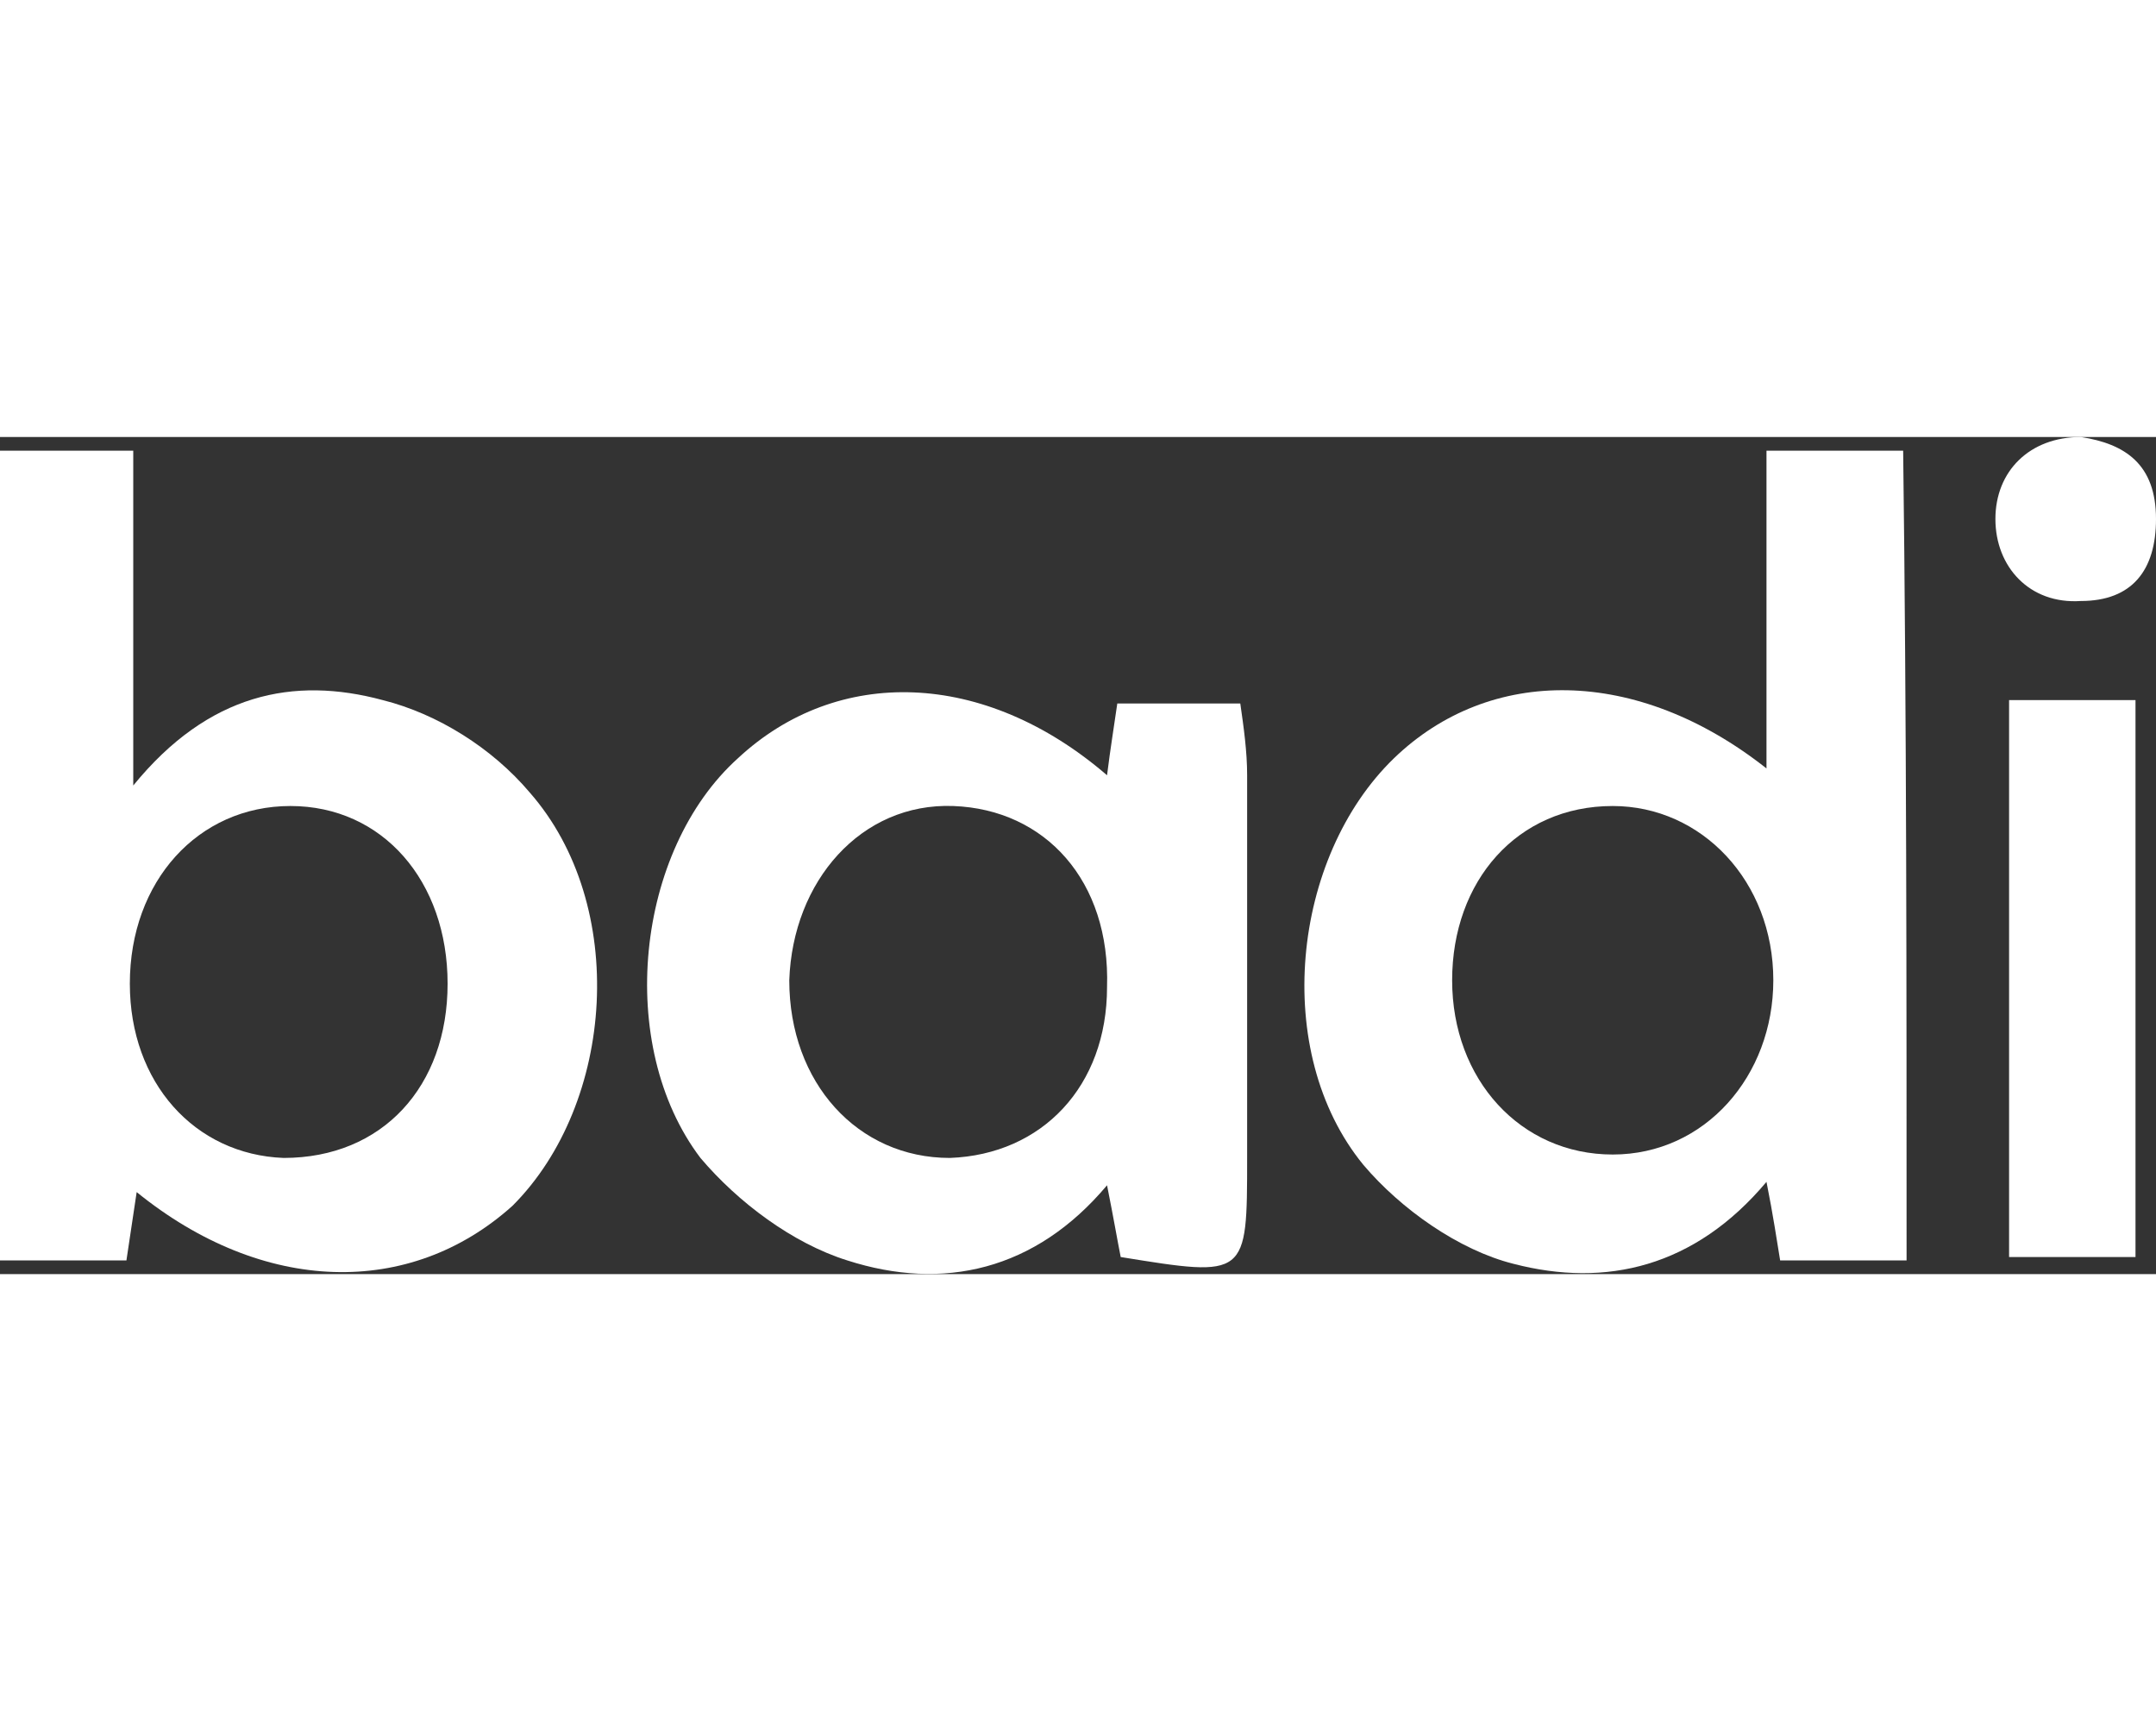<svg height="50px" version="1.1" viewBox="0 0 63.1 24.5" width="63px" x="0px" xml:space="preserve" xmlns="http://www.w3.org/2000/svg" y="0px"><rect x="0" y="0" width="63.1" height="24.5" fill="#333333" stroke="none"/><g><path d="M55.8,24.1c-1.3,0-2.4,0-3.7,0c-0.1-0.6-0.2-1.3-0.4-2.3c-2.1,2.5-4.7,3.1-7.4,2.4c-1.6-0.4-3.3-1.6-4.4-2.9 c-2.7-3.3-2.1-9,0.9-11.9c2.8-2.7,7.1-2.7,10.9,0.3c0-3.1,0-6.2,0-9.3c1.5,0,2.7,0,4,0C55.8,8.3,55.8,16.1,55.8,24.1z M42.5,15.9 c0,2.9,2,5.1,4.7,5.1c2.7,0,4.7-2.3,4.7-5.1c0-2.9-2.1-5.1-4.7-5.1C44.4,10.8,42.5,13,42.5,15.9z" fill="#ffffff"></path><path d="M4,22.1c-0.1,0.7-0.2,1.3-0.3,2c-1.3,0-2.4,0-3.7,0C0,16.2,0,8.3,0,0.4c1.3,0,2.5,0,3.9,0c0,3.1,0,6.1,0,9.8 C6.1,7.5,8.6,7,11.2,7.7c1.6,0.4,3.2,1.4,4.3,2.7c2.9,3.3,2.5,9.1-0.5,12.1C12,25.2,7.7,25.1,4,22.1z M13.1,16c0-3-1.9-5.2-4.6-5.2 c-2.7,0-4.7,2.2-4.7,5.2c0,2.9,1.9,5,4.5,5.1C11.2,21.1,13.1,19,13.1,16z" fill="#ffffff"></path><path d="M32.4,9.9c0.1-0.8,0.2-1.4,0.3-2.1c1.1,0,2.2,0,3.6,0c0.1,0.7,0.2,1.4,0.2,2.1c0,3.7,0,7.4,0,11.2 c0,3.5,0,3.5-3.7,2.9c-0.1-0.5-0.2-1.1-0.4-2.1c-2.1,2.5-4.8,3.1-7.6,2.2c-1.6-0.5-3.2-1.7-4.3-3c-2.5-3.3-1.9-9,1.1-11.7 C24.5,6.7,28.8,6.8,32.4,9.9z M32.4,16.1c0.1-3.1-1.8-5.2-4.5-5.3c-2.7-0.1-4.7,2.2-4.8,5.1c0,3,2,5.2,4.7,5.2 C30.5,21,32.4,19,32.4,16.1z" fill="#ffffff"></path><path d="M58.8,7.7c1.3,0,2.4,0,3.7,0c0,5.4,0,10.8,0,16.3c-1.1,0-2.4,0-3.7,0C58.8,18.6,58.8,13.2,58.8,7.7z" fill="#ffffff"></path><path d="M60.9,0c1.3,0.2,2.2,0.8,2.2,2.4c0,1.5-0.7,2.4-2.2,2.4c-1.5,0.1-2.5-1-2.5-2.4C58.4,1,59.4,0,60.9,0z" fill="#ffffff"></path></g></svg>